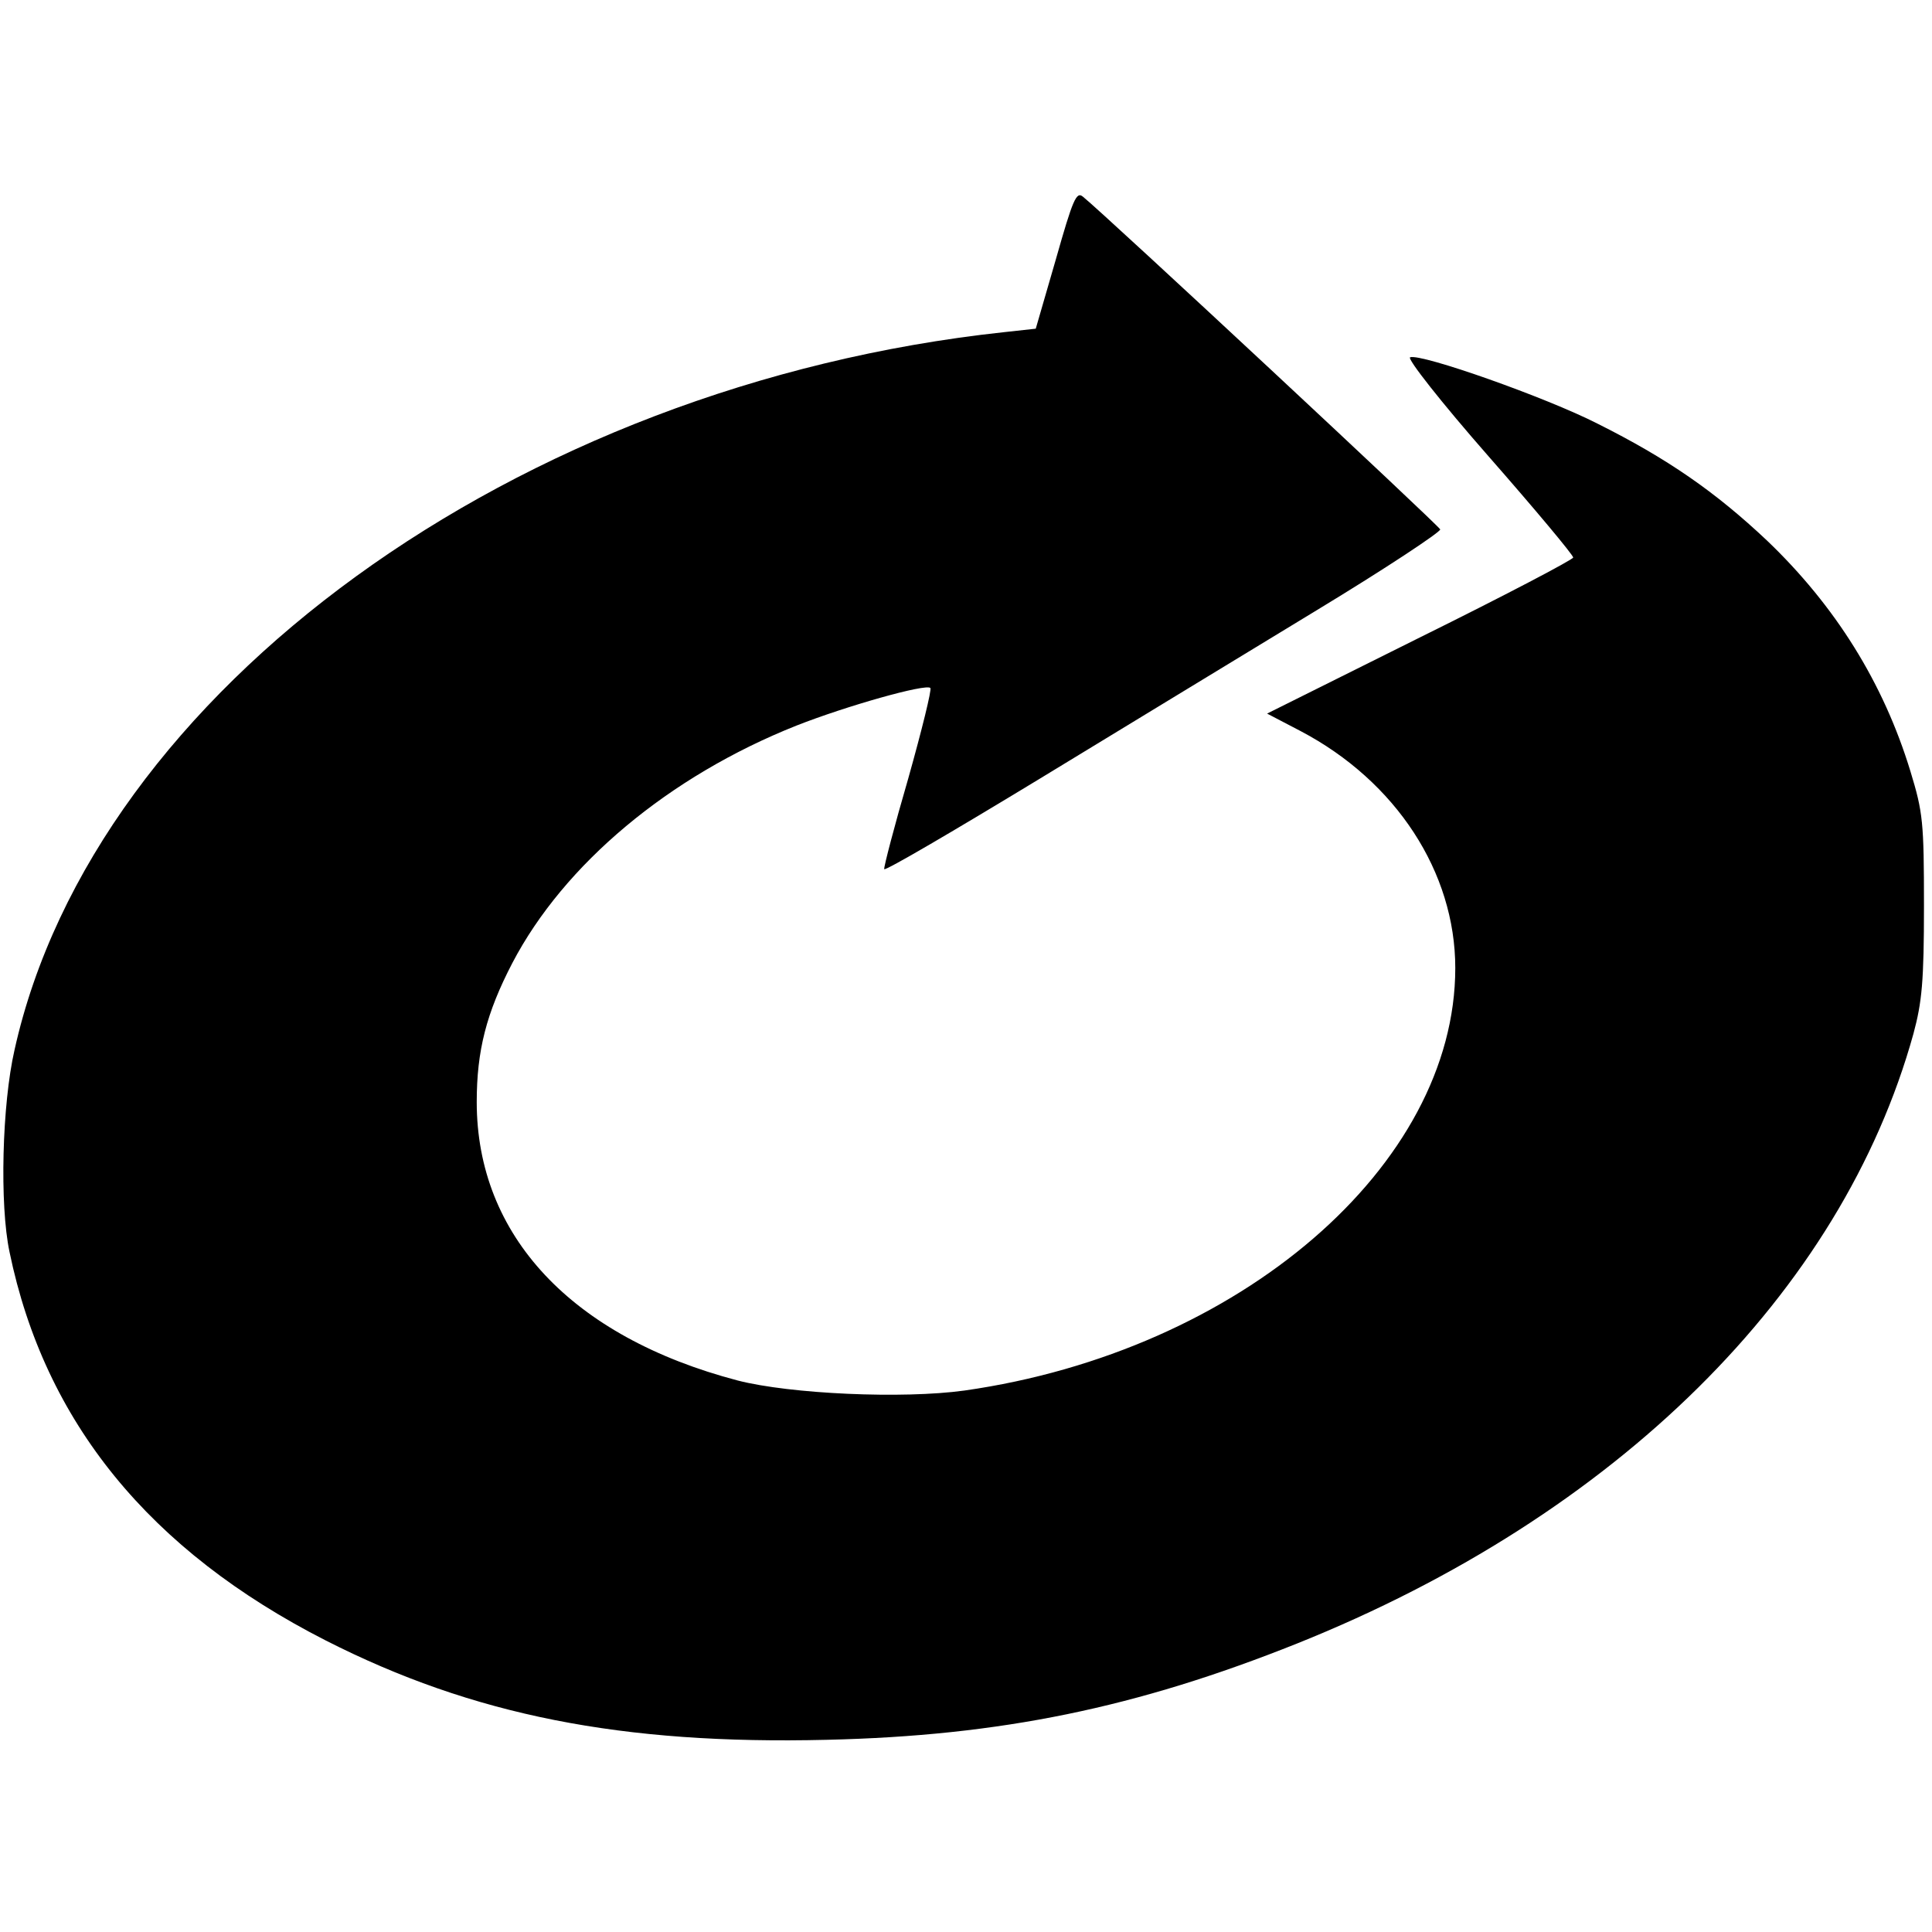 <?xml version="1.0" standalone="no"?>
<!DOCTYPE svg PUBLIC "-//W3C//DTD SVG 20010904//EN"
 "http://www.w3.org/TR/2001/REC-SVG-20010904/DTD/svg10.dtd">
<svg version="1.0" xmlns="http://www.w3.org/2000/svg"
 width="385pt" height="385pt" viewBox="0 0 385 385"
 preserveAspectRatio="xMidYMid meet">
<g transform="translate(0,385) scale(0.1,-0.1)"
fill="#000000" stroke="none">
<path d="M2104 3333 l-40 -138 -64 -7 c-971 -105 -1812 -715 -1971 -1430 -25
-109 -30 -309 -10 -403 70 -339 279 -595 630 -774 293 -149 590 -208 999 -198
346 8 617 64 937 192 636 255 1085 699 1228 1215 17 63 21 104 21 255 0 167
-2 186 -27 268 -54 177 -150 330 -286 460 -103 97 -198 163 -338 233 -102 52
-351 140 -373 132 -7 -2 63 -91 156 -197 93 -106 169 -197 169 -202 0 -4 -137
-76 -305 -159 l-305 -152 67 -35 c190 -100 308 -281 308 -472 0 -394 -430
-764 -978 -842 -123 -17 -347 -7 -452 20 -331 87 -520 289 -520 555 0 102 19
177 71 277 103 197 312 372 566 473 99 39 258 84 267 75 3 -3 -17 -84 -44
-180 -28 -96 -49 -177 -48 -181 2 -4 140 77 308 179 168 102 417 254 554 337
137 83 247 156 246 161 -3 8 -665 625 -712 663 -13 11 -20 -5 -54 -125z"/>
</g>
</svg>
